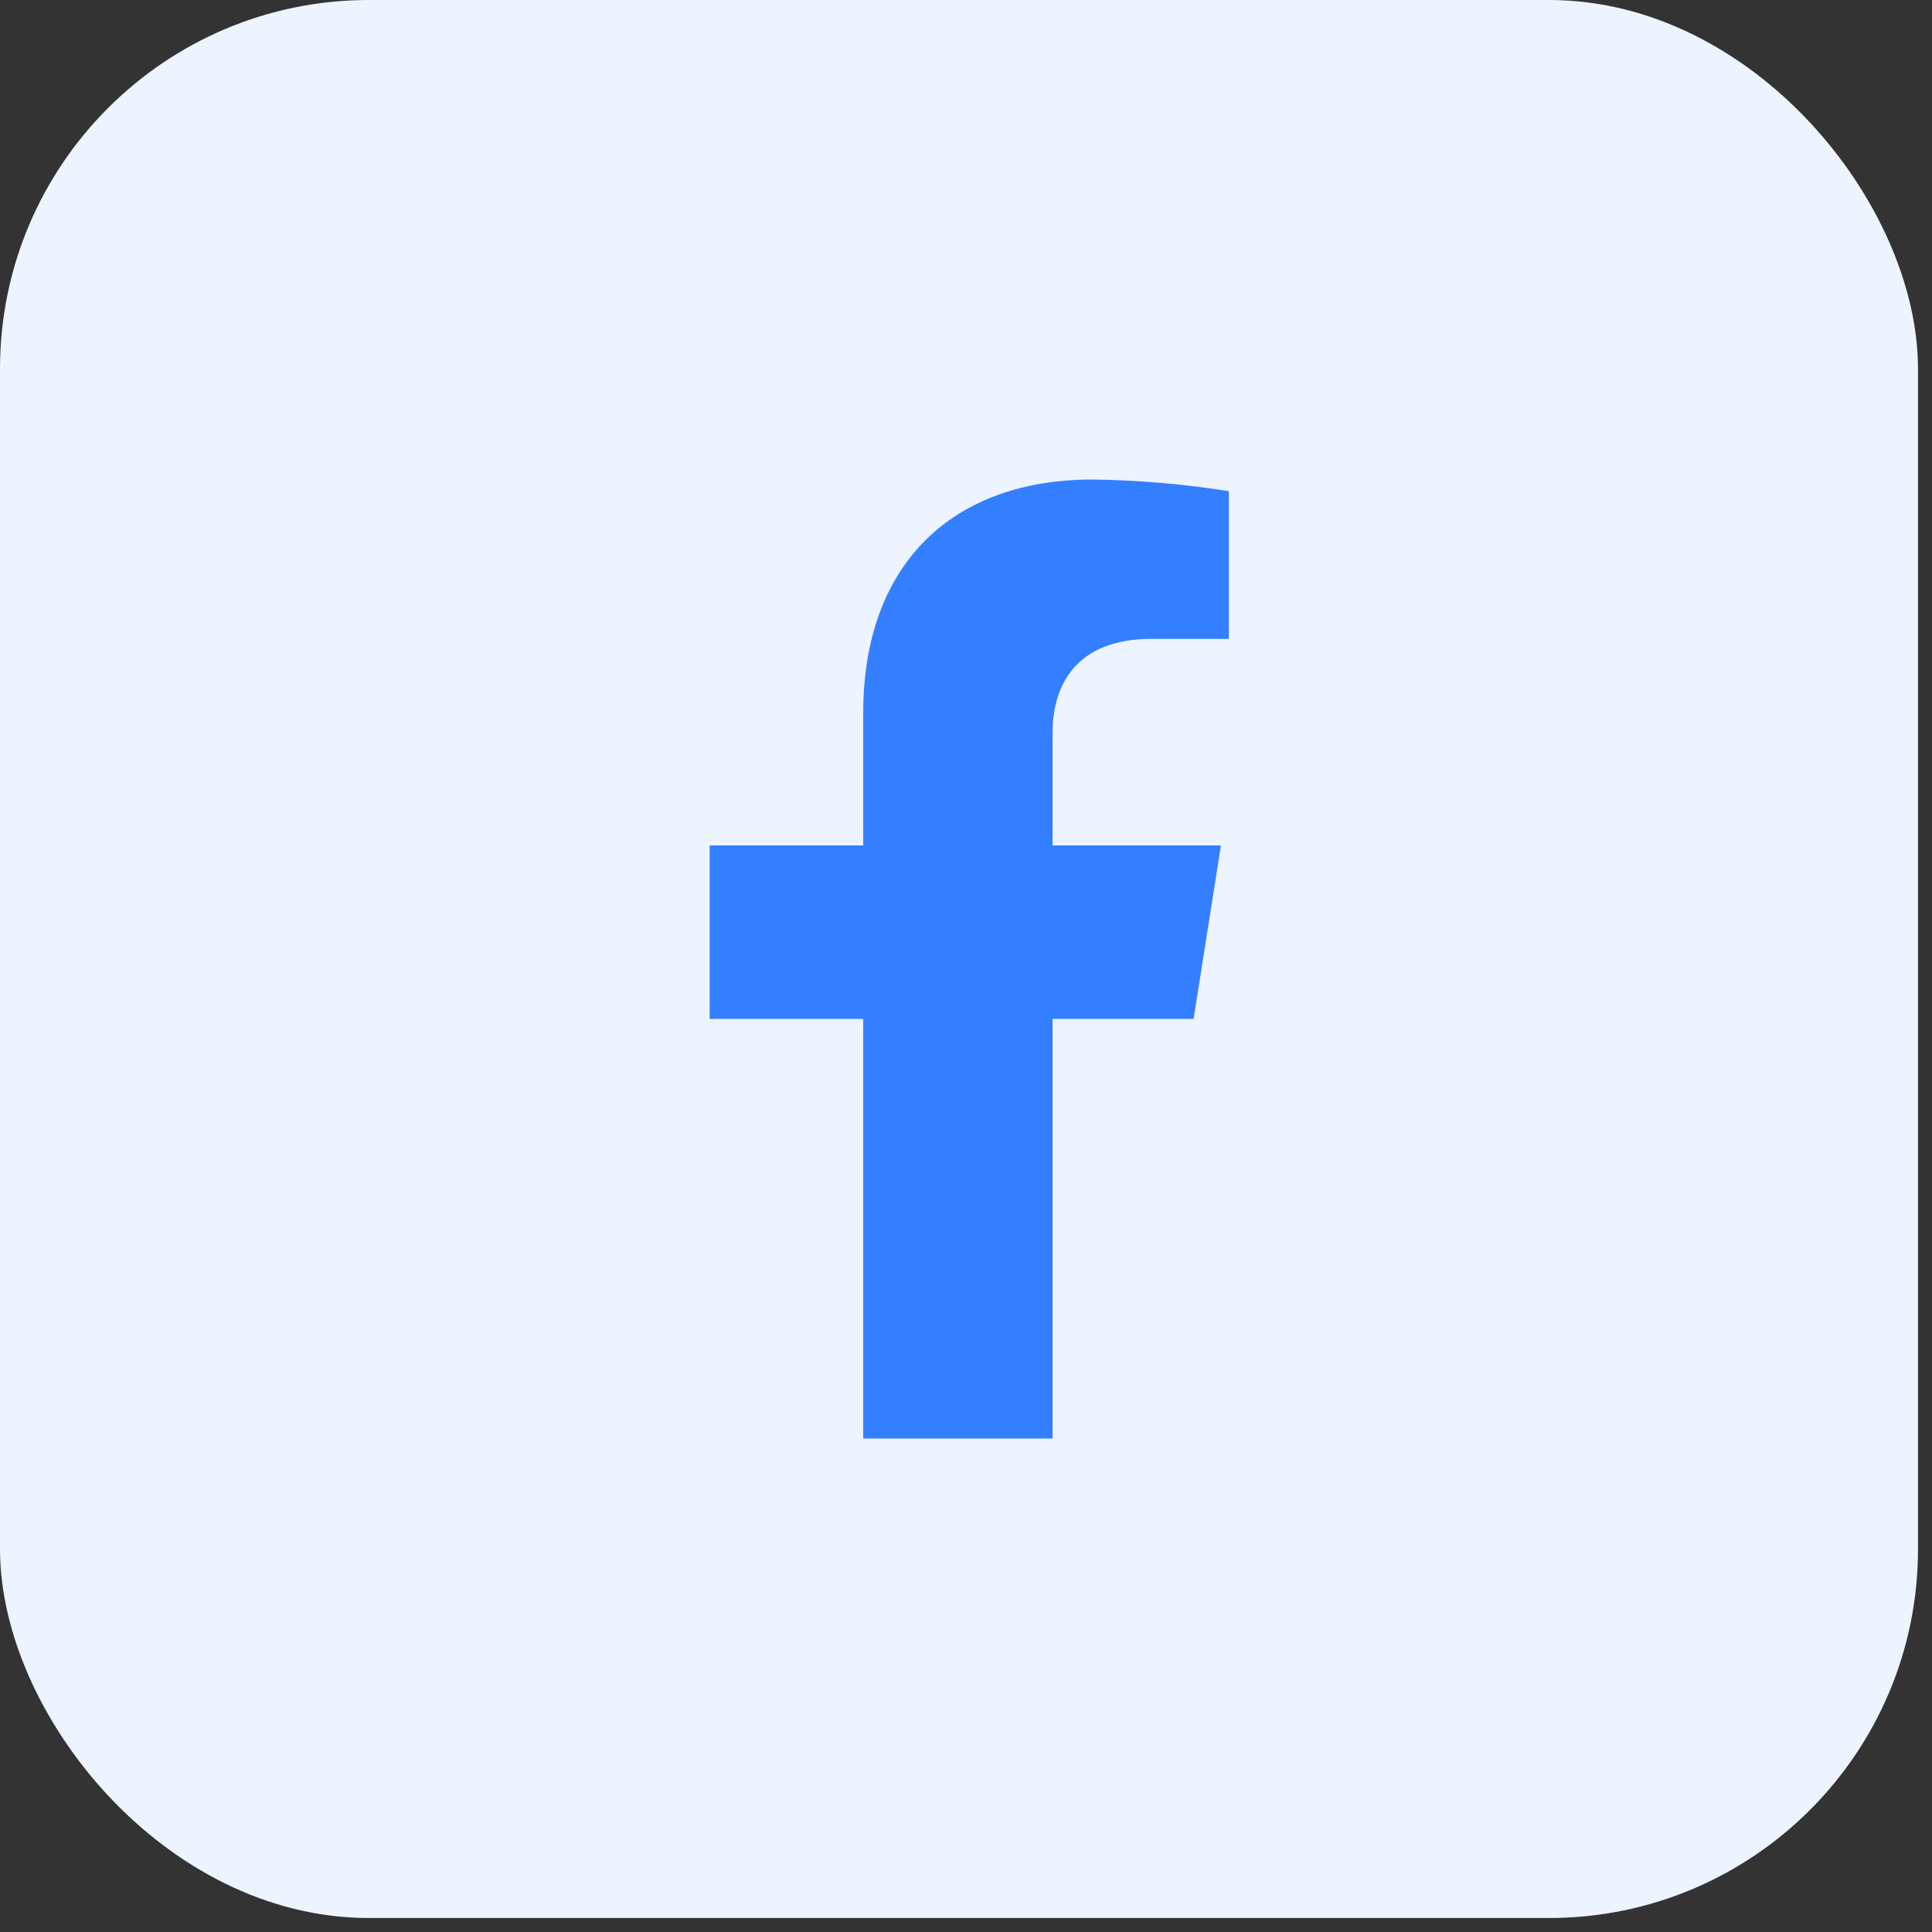 <svg width="69" height="69" viewBox="0 0 69 69" fill="none" xmlns="http://www.w3.org/2000/svg">
<rect x="0" y="0" width="69" height="69" fill="#333333" stroke="none"/>
<rect width="68.5" height="68.5" rx="13.173" fill="#EDF4FF"/>
<path d="M42.629 36.39L43.605 30.195H37.592V26.168C37.592 24.474 38.432 22.818 41.116 22.818H43.888V17.542C42.273 17.285 40.642 17.146 39.008 17.126C34.059 17.126 30.829 20.098 30.829 25.471V30.195H25.344V36.39H30.829V51.376H37.592V36.39H42.629Z" fill="#337FFF"/>
</svg>
